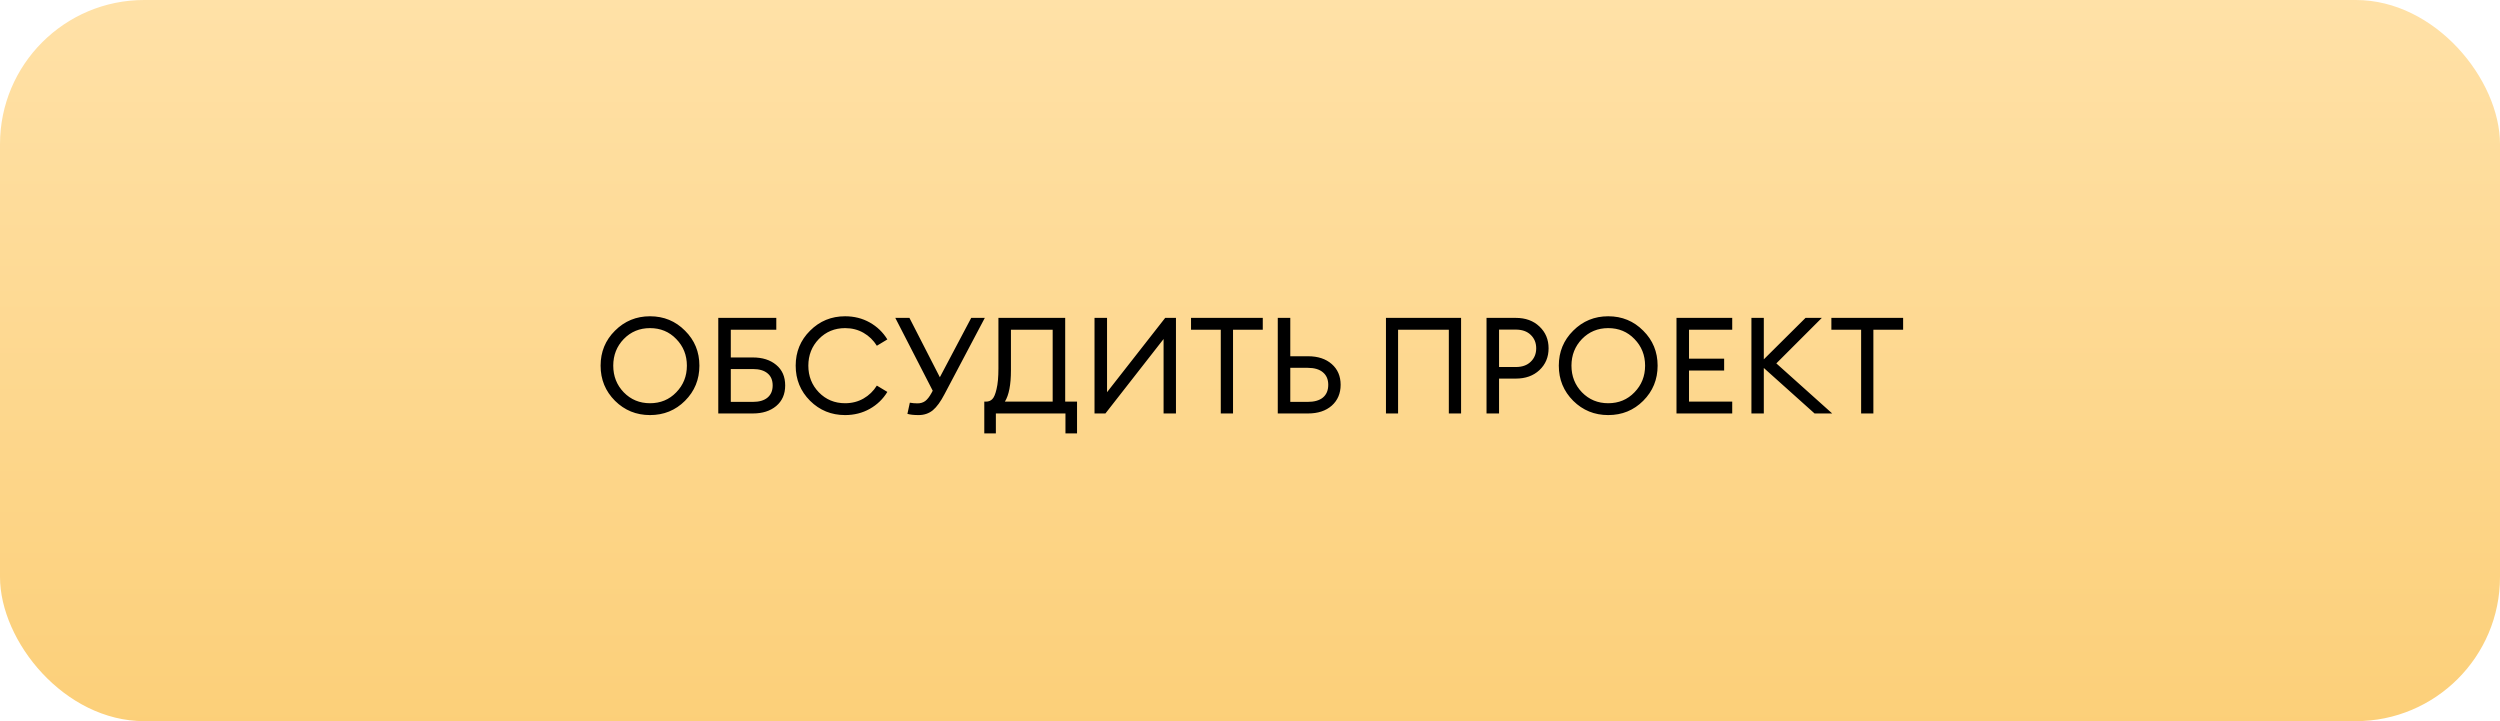 <?xml version="1.0" encoding="UTF-8"?> <svg xmlns="http://www.w3.org/2000/svg" width="260" height="75" viewBox="0 0 260 75" fill="none"> <rect width="260" height="75" rx="15" fill="url(#paint0_linear_2_1971)"></rect> <path d="M67.6 41.936C68.692 41.936 69.602 41.558 70.33 40.802C71.067 40.046 71.436 39.122 71.436 38.03C71.436 36.938 71.067 36.014 70.33 35.258C69.602 34.502 68.692 34.124 67.6 34.124C66.517 34.124 65.607 34.502 64.87 35.258C64.142 36.014 63.778 36.938 63.778 38.03C63.778 39.122 64.142 40.046 64.87 40.802C65.607 41.558 66.517 41.936 67.6 41.936ZM67.6 43.168C66.172 43.168 64.959 42.673 63.96 41.684C62.961 40.685 62.462 39.467 62.462 38.03C62.462 36.593 62.961 35.379 63.96 34.39C64.959 33.391 66.172 32.892 67.6 32.892C69.037 32.892 70.251 33.391 71.24 34.39C72.239 35.379 72.738 36.593 72.738 38.03C72.738 39.467 72.239 40.685 71.24 41.684C70.251 42.673 69.037 43.168 67.6 43.168ZM76.003 37.176H78.299C79.297 37.176 80.105 37.433 80.721 37.946C81.346 38.459 81.659 39.173 81.659 40.088C81.659 40.993 81.346 41.707 80.721 42.23C80.105 42.743 79.297 43 78.299 43H74.701V33.06H80.735V34.292H76.003V37.176ZM80.357 40.088C80.357 39.537 80.179 39.117 79.825 38.828C79.47 38.529 78.961 38.38 78.299 38.38H76.003V41.796H78.299C78.961 41.796 79.47 41.647 79.825 41.348C80.179 41.049 80.357 40.629 80.357 40.088ZM87.889 43.168C86.461 43.168 85.248 42.673 84.249 41.684C83.25 40.685 82.751 39.467 82.751 38.03C82.751 36.593 83.25 35.379 84.249 34.39C85.248 33.391 86.461 32.892 87.889 32.892C88.832 32.892 89.686 33.107 90.451 33.536C91.216 33.965 91.828 34.553 92.285 35.3L91.193 35.958C90.838 35.389 90.376 34.941 89.807 34.614C89.238 34.287 88.598 34.124 87.889 34.124C86.806 34.124 85.896 34.502 85.159 35.258C84.431 36.014 84.067 36.938 84.067 38.03C84.067 39.122 84.431 40.046 85.159 40.802C85.896 41.558 86.806 41.936 87.889 41.936C88.598 41.936 89.238 41.773 89.807 41.446C90.376 41.119 90.838 40.671 91.193 40.102L92.285 40.76C91.828 41.507 91.216 42.095 90.451 42.524C89.686 42.953 88.832 43.168 87.889 43.168ZM94.371 43.042L94.623 41.88C94.884 41.927 95.15 41.95 95.421 41.95C95.729 41.95 95.995 41.871 96.219 41.712C96.443 41.544 96.662 41.264 96.877 40.872L97.003 40.634L93.111 33.06H94.581L97.745 39.234L101.007 33.06H102.421L98.235 40.984C97.834 41.759 97.428 42.319 97.017 42.664C96.606 43 96.112 43.168 95.533 43.168C95.048 43.168 94.66 43.126 94.371 43.042ZM110.808 45.072V43H103.57V45.072H102.366V41.768H102.548C102.81 41.768 103.024 41.684 103.192 41.516C103.37 41.348 103.519 40.998 103.64 40.466C103.771 39.934 103.836 39.215 103.836 38.31V33.06H110.78V41.768H112.012V45.072H110.808ZM105.138 34.292V38.52C105.138 40.013 104.928 41.096 104.508 41.768H109.478V34.292H105.138ZM114.964 43H113.83V33.06H115.132V40.788L121.18 33.06H122.3V43H121.012V35.258L114.964 43ZM126.961 43V34.292H123.867V33.06H131.329V34.292H128.235V43H126.961ZM134.19 37.05H136.038C137.065 37.05 137.886 37.321 138.502 37.862C139.118 38.403 139.426 39.122 139.426 40.018C139.426 40.914 139.118 41.637 138.502 42.188C137.886 42.729 137.065 43 136.038 43H132.888V33.06H134.19V37.05ZM134.19 41.796H135.996C136.687 41.796 137.214 41.647 137.578 41.348C137.952 41.04 138.138 40.597 138.138 40.018C138.138 39.458 137.952 39.024 137.578 38.716C137.214 38.408 136.687 38.254 135.996 38.254H134.19V41.796ZM150.678 43V34.292H145.4V43H144.14V33.06H151.952V43H150.678ZM160.101 33.956C160.736 34.553 161.053 35.309 161.053 36.224C161.053 37.139 160.736 37.895 160.101 38.492C159.476 39.08 158.655 39.374 157.637 39.374H155.901V43H154.599V33.06H157.637C158.655 33.06 159.476 33.359 160.101 33.956ZM159.191 37.624C159.574 37.26 159.765 36.793 159.765 36.224C159.765 35.655 159.574 35.188 159.191 34.824C158.818 34.46 158.3 34.278 157.637 34.278H155.901V38.17H157.637C158.3 38.17 158.818 37.988 159.191 37.624ZM167.254 41.936C168.346 41.936 169.256 41.558 169.984 40.802C170.722 40.046 171.09 39.122 171.09 38.03C171.09 36.938 170.722 36.014 169.984 35.258C169.256 34.502 168.346 34.124 167.254 34.124C166.172 34.124 165.262 34.502 164.524 35.258C163.796 36.014 163.432 36.938 163.432 38.03C163.432 39.122 163.796 40.046 164.524 40.802C165.262 41.558 166.172 41.936 167.254 41.936ZM167.254 43.168C165.826 43.168 164.613 42.673 163.614 41.684C162.616 40.685 162.116 39.467 162.116 38.03C162.116 36.593 162.616 35.379 163.614 34.39C164.613 33.391 165.826 32.892 167.254 32.892C168.692 32.892 169.905 33.391 170.894 34.39C171.893 35.379 172.392 36.593 172.392 38.03C172.392 39.467 171.893 40.685 170.894 41.684C169.905 42.673 168.692 43.168 167.254 43.168ZM174.355 43V33.06H180.151V34.292H175.657V37.302H179.311V38.534H175.657V41.768H180.151V43H174.355ZM188.714 43L183.436 38.268V43H182.148V33.06H183.436V37.372L187.776 33.06H189.47L184.738 37.792L190.548 43H188.714ZM193.557 43V34.292H190.463V33.06H197.925V34.292H194.831V43H193.557Z" fill="black"></path> <defs> <linearGradient id="paint0_linear_2_1971" x1="130" y1="98" x2="130" y2="-2.32317e-06" gradientUnits="userSpaceOnUse"> <stop stop-color="#FBCA6B"></stop> <stop offset="1" stop-color="#FFE1A7"></stop> </linearGradient> </defs> </svg> 